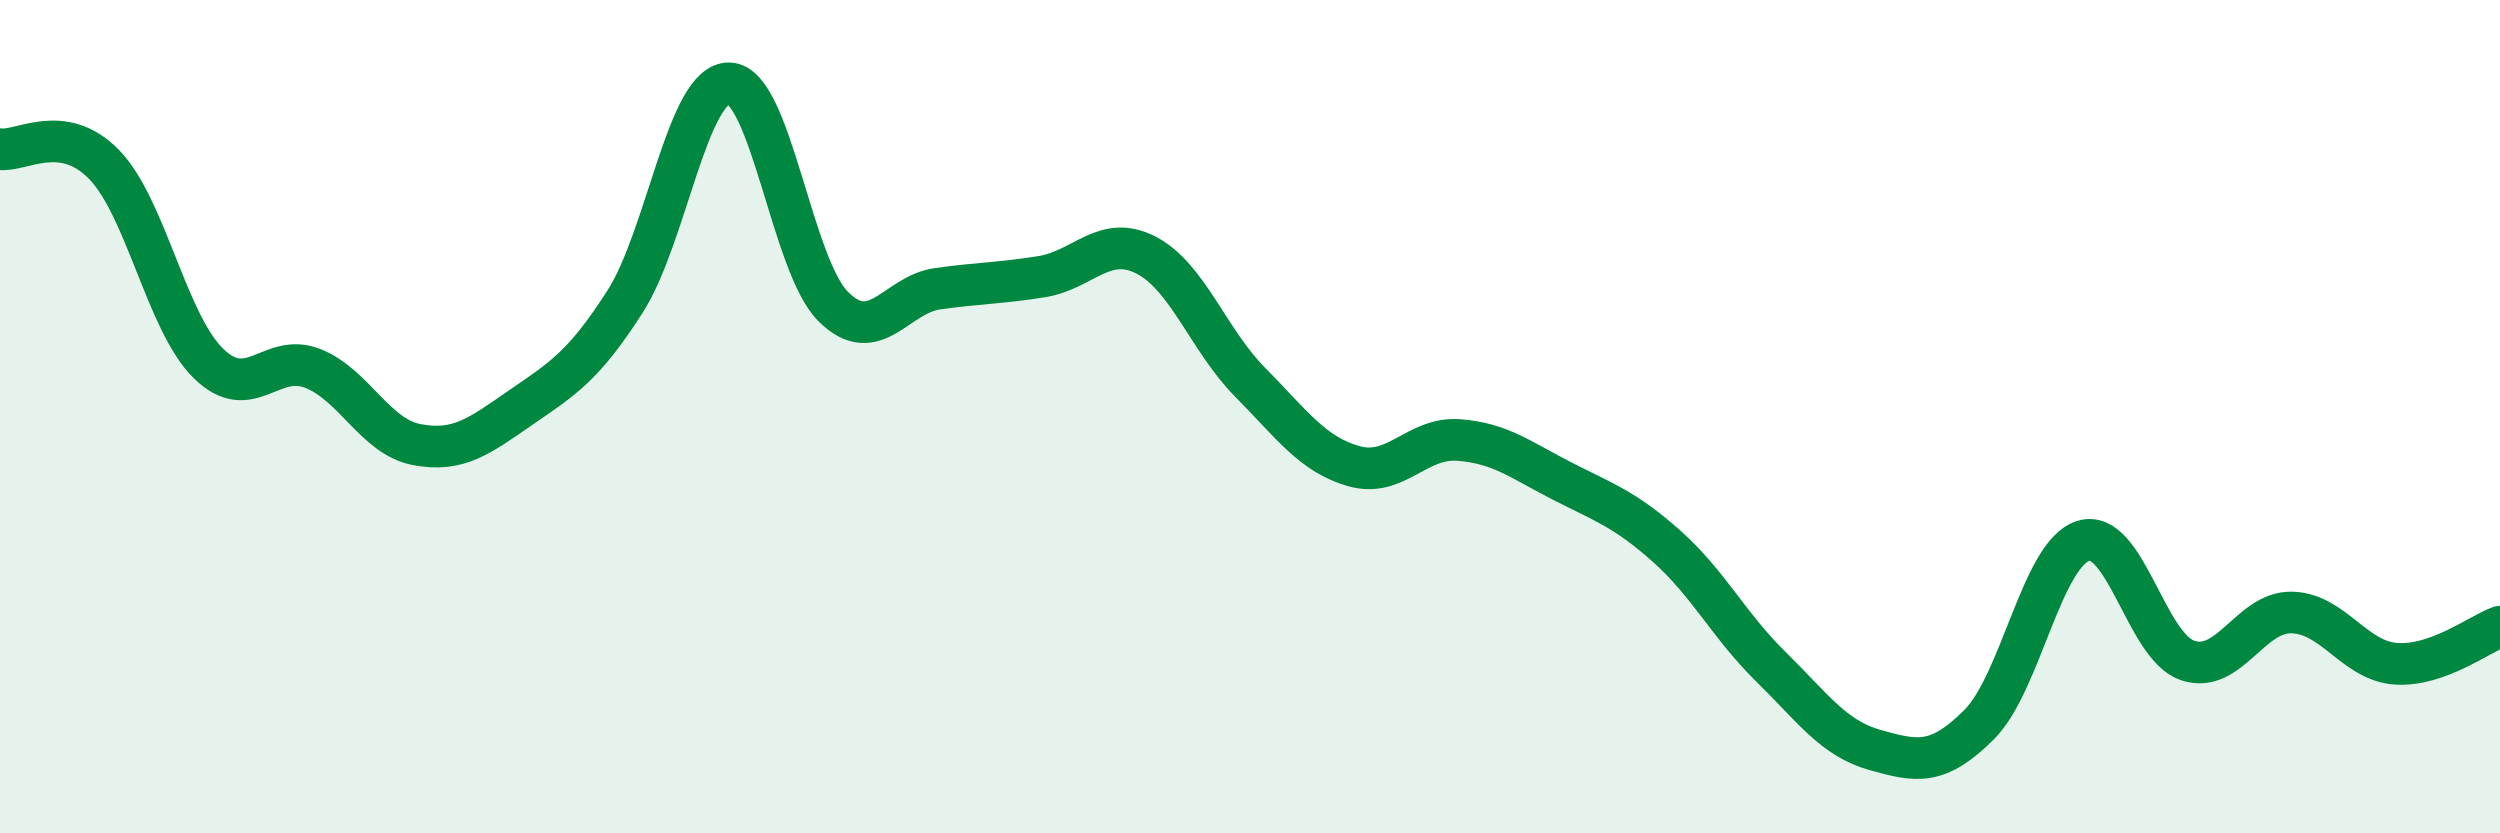 
    <svg width="60" height="20" viewBox="0 0 60 20" xmlns="http://www.w3.org/2000/svg">
      <path
        d="M 0,3.58 C 0.5,3.65 1.5,2.92 2.5,3.95 C 3.5,4.98 4,7.74 5,8.72 C 6,9.7 6.5,8.45 7.5,8.84 C 8.5,9.23 9,10.48 10,10.67 C 11,10.86 11.5,10.47 12.5,9.78 C 13.5,9.09 14,8.8 15,7.24 C 16,5.68 16.5,1.98 17.5,2 C 18.5,2.02 19,6.37 20,7.36 C 21,8.35 21.5,7.07 22.5,6.93 C 23.5,6.79 24,6.8 25,6.64 C 26,6.48 26.5,5.61 27.5,6.12 C 28.5,6.63 29,8.16 30,9.17 C 31,10.18 31.5,10.91 32.5,11.19 C 33.5,11.47 34,10.49 35,10.56 C 36,10.63 36.5,11.04 37.5,11.55 C 38.5,12.06 39,12.22 40,13.11 C 41,14 41.5,15.02 42.5,16 C 43.5,16.98 44,17.72 45,18 C 46,18.28 46.5,18.39 47.5,17.39 C 48.5,16.39 49,13.29 50,12.98 C 51,12.67 51.5,15.51 52.5,15.85 C 53.5,16.19 54,14.68 55,14.7 C 56,14.72 56.5,15.86 57.5,15.93 C 58.5,16 59.5,15.22 60,15.04L60 20L0 20Z"
        fill="#008740"
        opacity="0.1"
        stroke-linecap="round"
        stroke-linejoin="round"
      />
      <path
        d="M 0,3.58 C 0.5,3.65 1.5,2.92 2.5,3.95 C 3.5,4.98 4,7.74 5,8.72 C 6,9.7 6.5,8.45 7.5,8.84 C 8.5,9.23 9,10.48 10,10.67 C 11,10.86 11.5,10.47 12.5,9.78 C 13.5,9.09 14,8.8 15,7.24 C 16,5.68 16.5,1.98 17.5,2 C 18.5,2.02 19,6.37 20,7.36 C 21,8.35 21.5,7.07 22.5,6.93 C 23.5,6.79 24,6.8 25,6.64 C 26,6.48 26.5,5.61 27.5,6.12 C 28.5,6.63 29,8.16 30,9.17 C 31,10.18 31.5,10.91 32.5,11.19 C 33.5,11.47 34,10.49 35,10.56 C 36,10.63 36.5,11.04 37.5,11.55 C 38.5,12.06 39,12.22 40,13.11 C 41,14 41.5,15.02 42.5,16 C 43.5,16.98 44,17.72 45,18 C 46,18.28 46.5,18.39 47.5,17.39 C 48.5,16.39 49,13.29 50,12.98 C 51,12.67 51.5,15.51 52.5,15.85 C 53.5,16.19 54,14.68 55,14.7 C 56,14.72 56.5,15.86 57.5,15.93 C 58.5,16 59.5,15.22 60,15.04"
        stroke="#008740"
        stroke-width="1"
        fill="none"
        stroke-linecap="round"
        stroke-linejoin="round"
      />
    </svg>
  